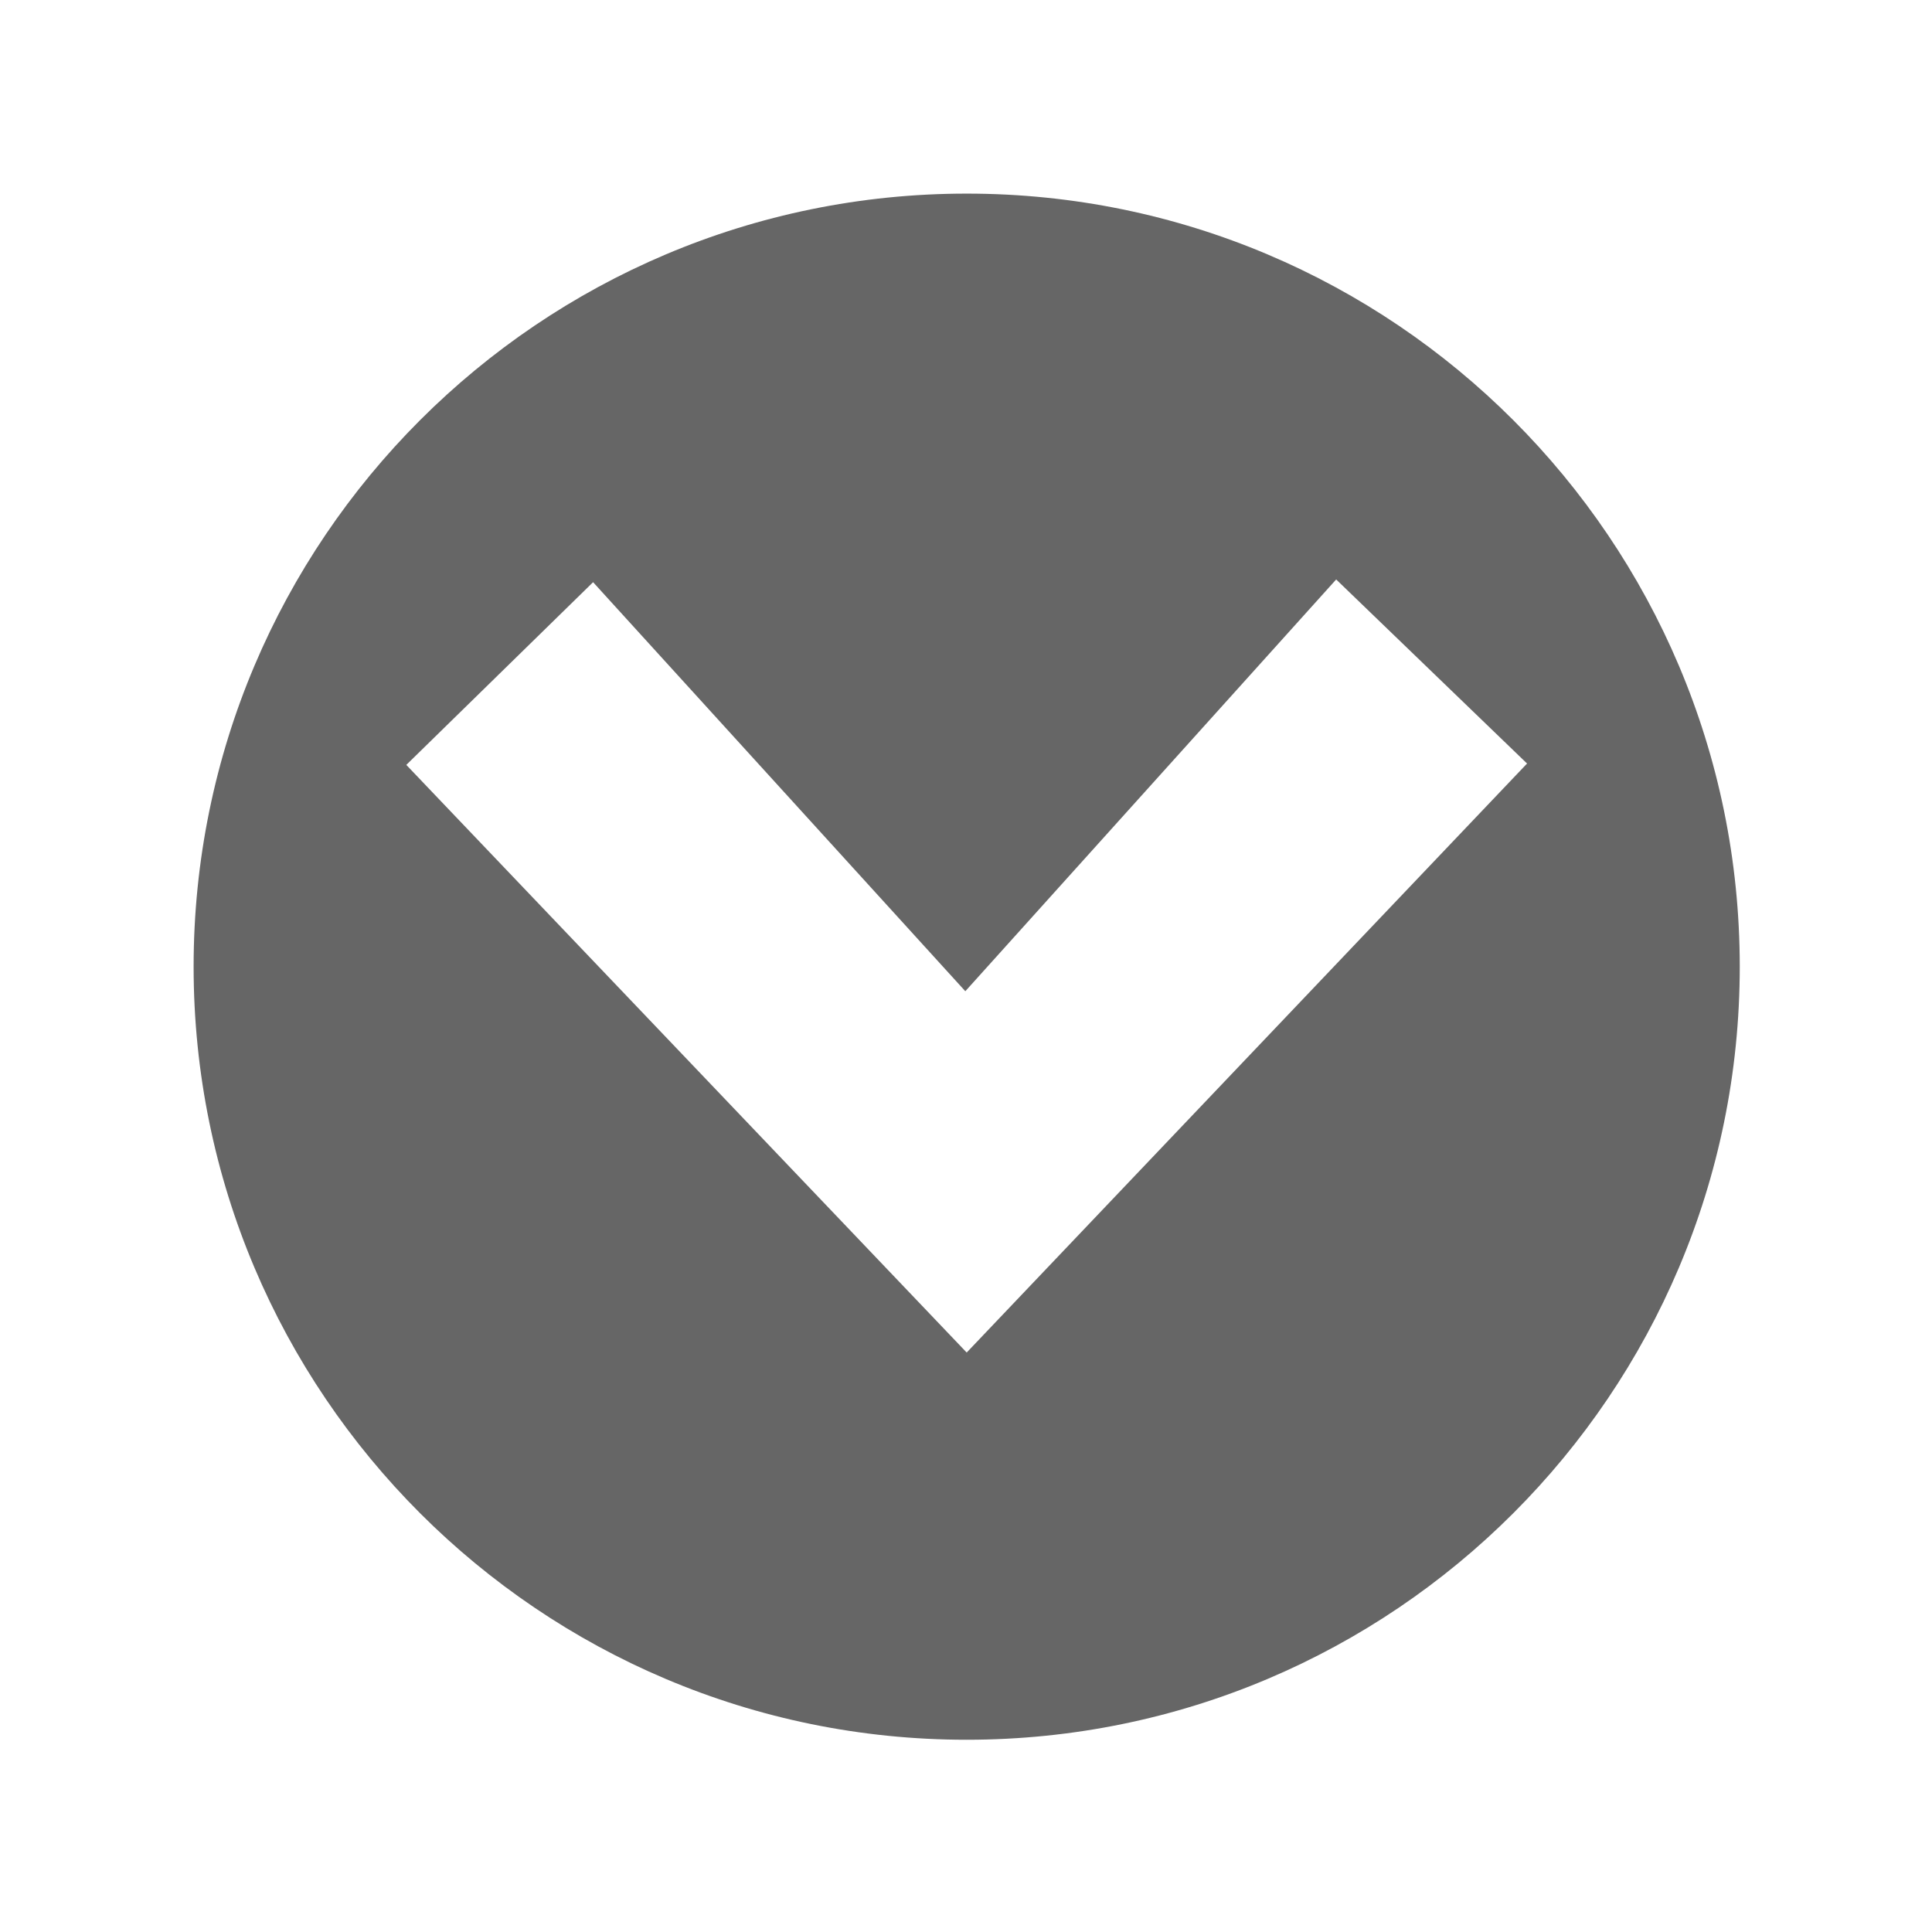 <?xml version="1.0" encoding="utf-8"?>
<!-- Generator: Adobe Illustrator 22.0.1, SVG Export Plug-In . SVG Version: 6.00 Build 0)  -->
<svg version="1.1" xmlns="http://www.w3.org/2000/svg" xmlns:xlink="http://www.w3.org/1999/xlink" x="0px" y="0px"
	 viewBox="0 0 141.7 141.7" style="enable-background:new 0 0 141.7 141.7;" xml:space="preserve">
<style type="text/css">
	.st0{fill:#666666;}
	.st1{display:none;}
</style>
<g id="Pfeil_unten">
	<path class="st0" d="M70.9,127.6c-31.3,0-56.7-25.4-56.7-56.7s25.4-56.7,56.7-56.7s56.7,25.4,56.7,56.7
		C127.6,102.2,102.2,127.6,70.9,127.6z M70.9,99.2L112,56L98,42.5L70.8,72.7l-27.3-30L29.8,56.1L70.9,99.2z"/>
</g>
<g id="Hilfslinien" class="st1">
</g>
</svg>
